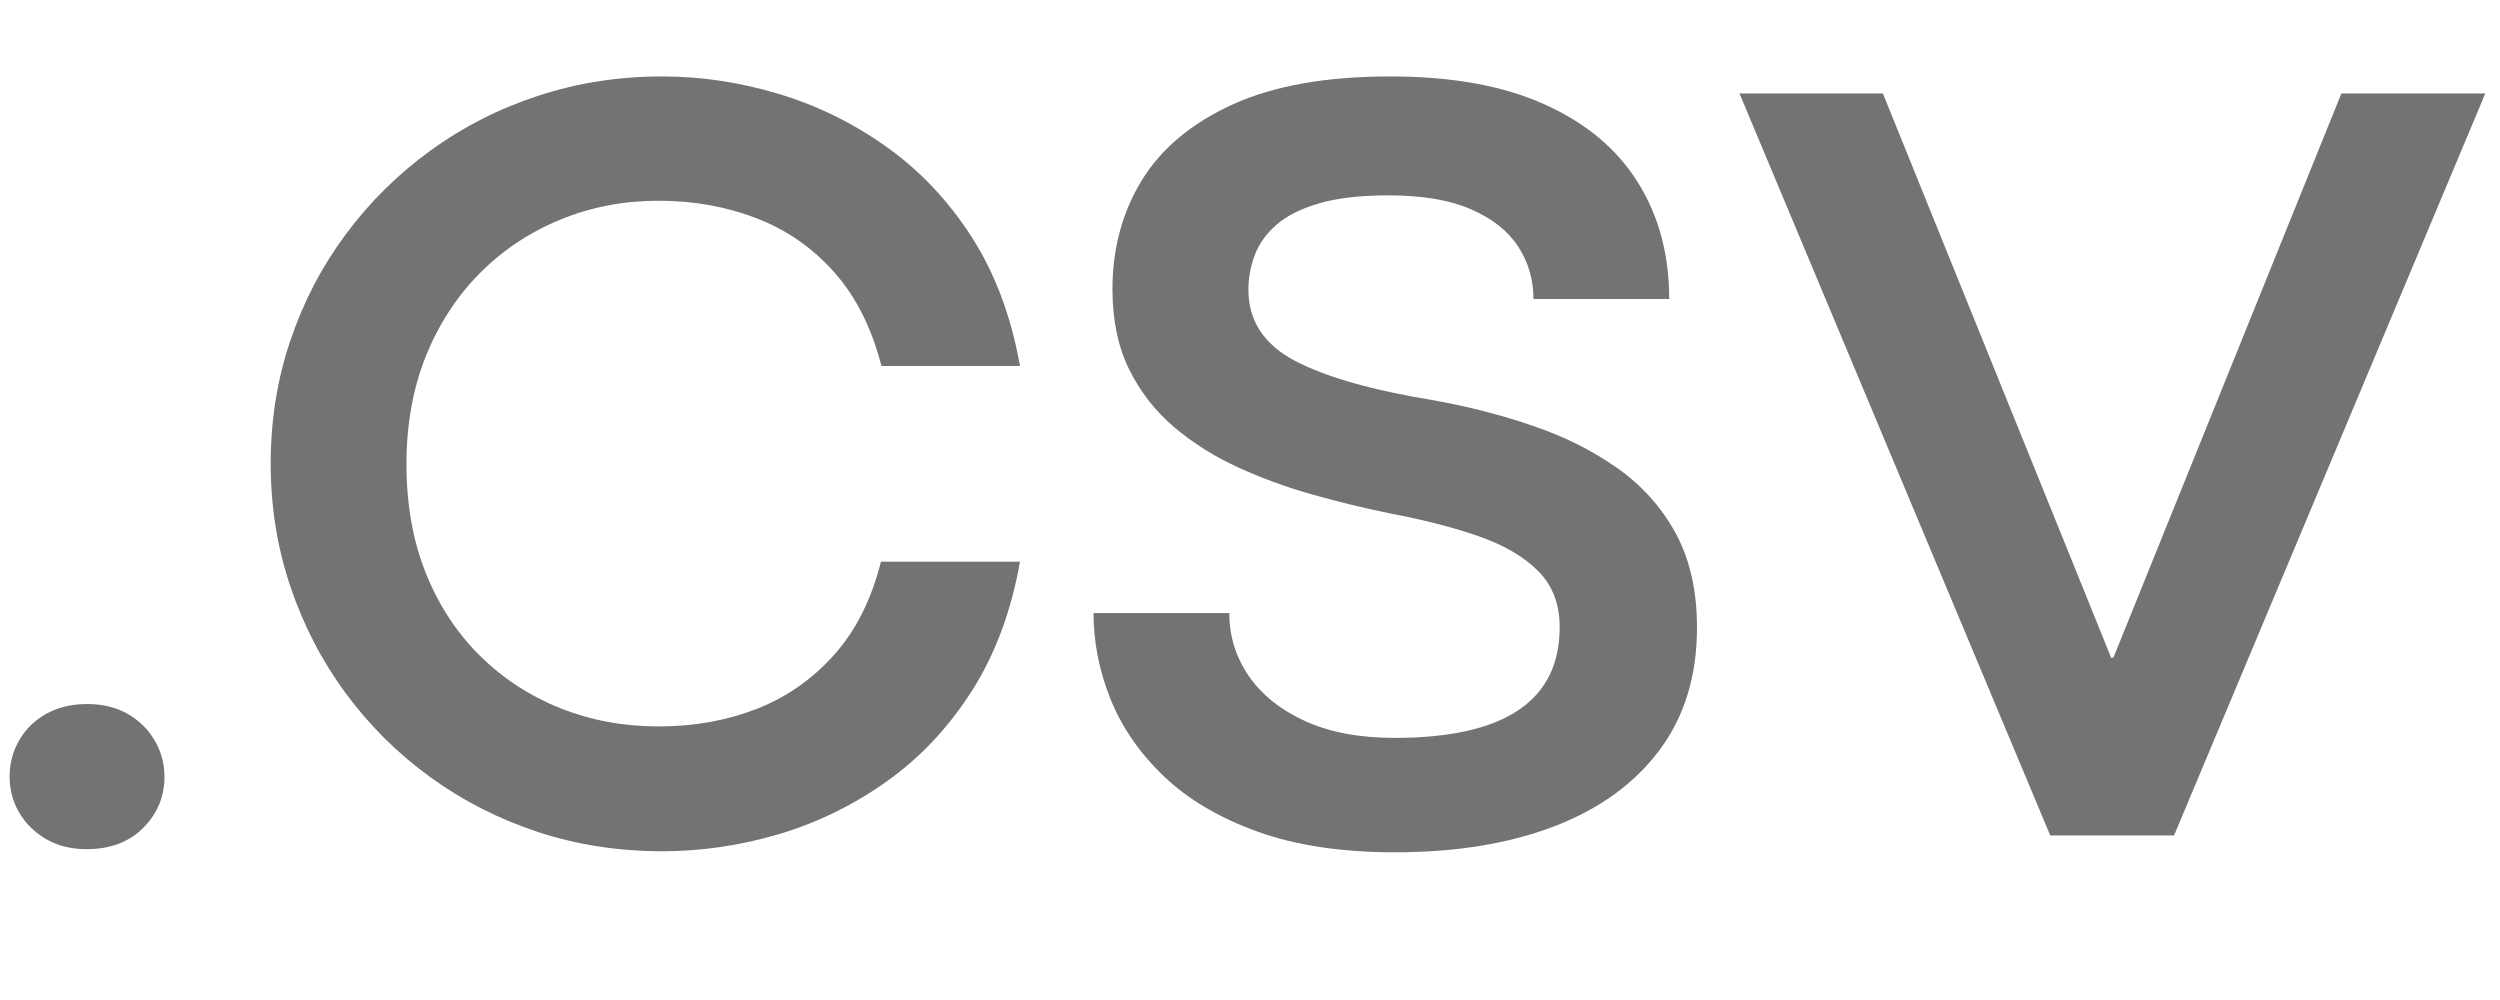 <svg xmlns="http://www.w3.org/2000/svg" xmlns:xlink="http://www.w3.org/1999/xlink" width="300" zoomAndPan="magnify" viewBox="0 0 224.88 90" height="120" preserveAspectRatio="xMidYMid meet" version="1.0"><defs><g/></defs><g fill="#737373" fill-opacity="1"><g transform="translate(-5.476, 75.191)"><g><path d="M 13.203 1.234 C 11.828 1.234 10.625 0.938 9.594 0.344 C 8.562 -0.25 7.75 -1.039 7.156 -2.031 C 6.57 -3.031 6.281 -4.117 6.281 -5.297 C 6.281 -6.473 6.566 -7.562 7.141 -8.562 C 7.711 -9.562 8.52 -10.352 9.562 -10.938 C 10.613 -11.531 11.844 -11.828 13.25 -11.828 C 14.656 -11.828 15.875 -11.531 16.906 -10.938 C 17.938 -10.352 18.742 -9.562 19.328 -8.562 C 19.922 -7.562 20.219 -6.473 20.219 -5.297 C 20.219 -3.492 19.578 -1.953 18.297 -0.672 C 17.023 0.598 15.328 1.234 13.203 1.234 Z M 13.203 1.234 "/></g></g></g><g fill="#737373" fill-opacity="1"><g transform="translate(21.069, 75.191)"><g><path d="M 38.469 1.422 C 34.539 1.422 30.812 0.844 27.281 -0.312 C 23.75 -1.477 20.52 -3.125 17.594 -5.25 C 14.664 -7.375 12.129 -9.891 9.984 -12.797 C 7.836 -15.711 6.176 -18.922 5 -22.422 C 3.82 -25.922 3.234 -29.602 3.234 -33.469 C 3.234 -37.363 3.82 -41.051 5 -44.531 C 6.176 -48.02 7.836 -51.207 9.984 -54.094 C 12.129 -56.988 14.664 -59.5 17.594 -61.625 C 20.52 -63.758 23.75 -65.406 27.281 -66.562 C 30.812 -67.727 34.539 -68.312 38.469 -68.312 C 42 -68.312 45.5 -67.785 48.969 -66.734 C 52.438 -65.691 55.676 -64.098 58.688 -61.953 C 61.695 -59.805 64.25 -57.098 66.344 -53.828 C 68.438 -50.555 69.879 -46.695 70.672 -42.25 L 58.203 -42.25 C 57.316 -45.688 55.898 -48.5 53.953 -50.688 C 52.004 -52.883 49.672 -54.504 46.953 -55.547 C 44.242 -56.598 41.301 -57.125 38.125 -57.125 C 34.988 -57.125 32.047 -56.555 29.297 -55.422 C 26.547 -54.297 24.129 -52.688 22.047 -50.594 C 19.973 -48.5 18.352 -46.004 17.188 -43.109 C 16.031 -40.211 15.453 -36.984 15.453 -33.422 C 15.453 -29.785 16.031 -26.52 17.188 -23.625 C 18.352 -20.727 19.973 -18.25 22.047 -16.188 C 24.129 -14.133 26.547 -12.555 29.297 -11.453 C 32.047 -10.359 34.988 -9.812 38.125 -9.812 C 41.301 -9.812 44.238 -10.332 46.938 -11.375 C 49.633 -12.426 51.961 -14.047 53.922 -16.234 C 55.891 -18.43 57.301 -21.234 58.156 -24.641 L 70.672 -24.641 C 69.879 -20.18 68.438 -16.305 66.344 -13.016 C 64.25 -9.734 61.711 -7.031 58.734 -4.906 C 55.766 -2.781 52.535 -1.191 49.047 -0.141 C 45.566 0.898 42.039 1.422 38.469 1.422 Z M 38.469 1.422 "/></g></g></g><g fill="#737373" fill-opacity="1"><g transform="translate(95.014, 75.191)"><g><path d="M 30.469 1.516 C 25.664 1.516 21.547 0.895 18.109 -0.344 C 14.672 -1.582 11.863 -3.238 9.688 -5.312 C 7.508 -7.395 5.906 -9.711 4.875 -12.266 C 3.852 -14.816 3.344 -17.398 3.344 -20.016 L 15.562 -20.016 C 15.562 -17.961 16.141 -16.082 17.297 -14.375 C 18.461 -12.676 20.156 -11.316 22.375 -10.297 C 24.602 -9.285 27.285 -8.781 30.422 -8.781 C 40.336 -8.781 45.297 -12.102 45.297 -18.75 C 45.297 -20.812 44.656 -22.488 43.375 -23.781 C 42.102 -25.07 40.32 -26.117 38.031 -26.922 C 35.738 -27.723 33.039 -28.414 29.938 -29 C 27.707 -29.457 25.422 -30.016 23.078 -30.672 C 20.742 -31.328 18.504 -32.145 16.359 -33.125 C 14.223 -34.102 12.301 -35.312 10.594 -36.75 C 8.895 -38.195 7.547 -39.93 6.547 -41.953 C 5.547 -43.984 5.047 -46.391 5.047 -49.172 C 5.047 -52.805 5.922 -56.062 7.672 -58.938 C 9.43 -61.812 12.156 -64.094 15.844 -65.781 C 19.539 -67.469 24.27 -68.312 30.031 -68.312 C 35.594 -68.312 40.227 -67.473 43.938 -65.797 C 47.656 -64.129 50.453 -61.789 52.328 -58.781 C 54.211 -55.781 55.156 -52.281 55.156 -48.281 L 42.938 -48.281 C 42.938 -50.02 42.477 -51.594 41.562 -53 C 40.645 -54.406 39.227 -55.523 37.312 -56.359 C 35.406 -57.191 32.93 -57.609 29.891 -57.609 C 27.367 -57.609 25.289 -57.367 23.656 -56.891 C 22.02 -56.422 20.734 -55.773 19.797 -54.953 C 18.867 -54.141 18.219 -53.223 17.844 -52.203 C 17.469 -51.191 17.281 -50.164 17.281 -49.125 C 17.281 -46.344 18.664 -44.211 21.438 -42.734 C 24.219 -41.266 28.406 -40.07 34 -39.156 C 37.082 -38.602 40.035 -37.844 42.859 -36.875 C 45.691 -35.914 48.219 -34.656 50.438 -33.094 C 52.664 -31.539 54.426 -29.586 55.719 -27.234 C 57.008 -24.879 57.656 -22.035 57.656 -18.703 C 57.656 -14.379 56.535 -10.711 54.297 -7.703 C 52.055 -4.691 48.898 -2.398 44.828 -0.828 C 40.754 0.734 35.969 1.516 30.469 1.516 Z M 30.469 1.516 "/></g></g></g><g fill="#737373" fill-opacity="1"><g transform="translate(155.759, 75.191)"><g><path d="M 39.844 0 L 28.703 0 L 0.734 -66.781 L 13.641 -66.781 L 34.203 -15.953 L 34.406 -16.047 L 54.906 -66.781 L 67.859 -66.781 Z M 39.844 0 "/></g></g></g></svg>